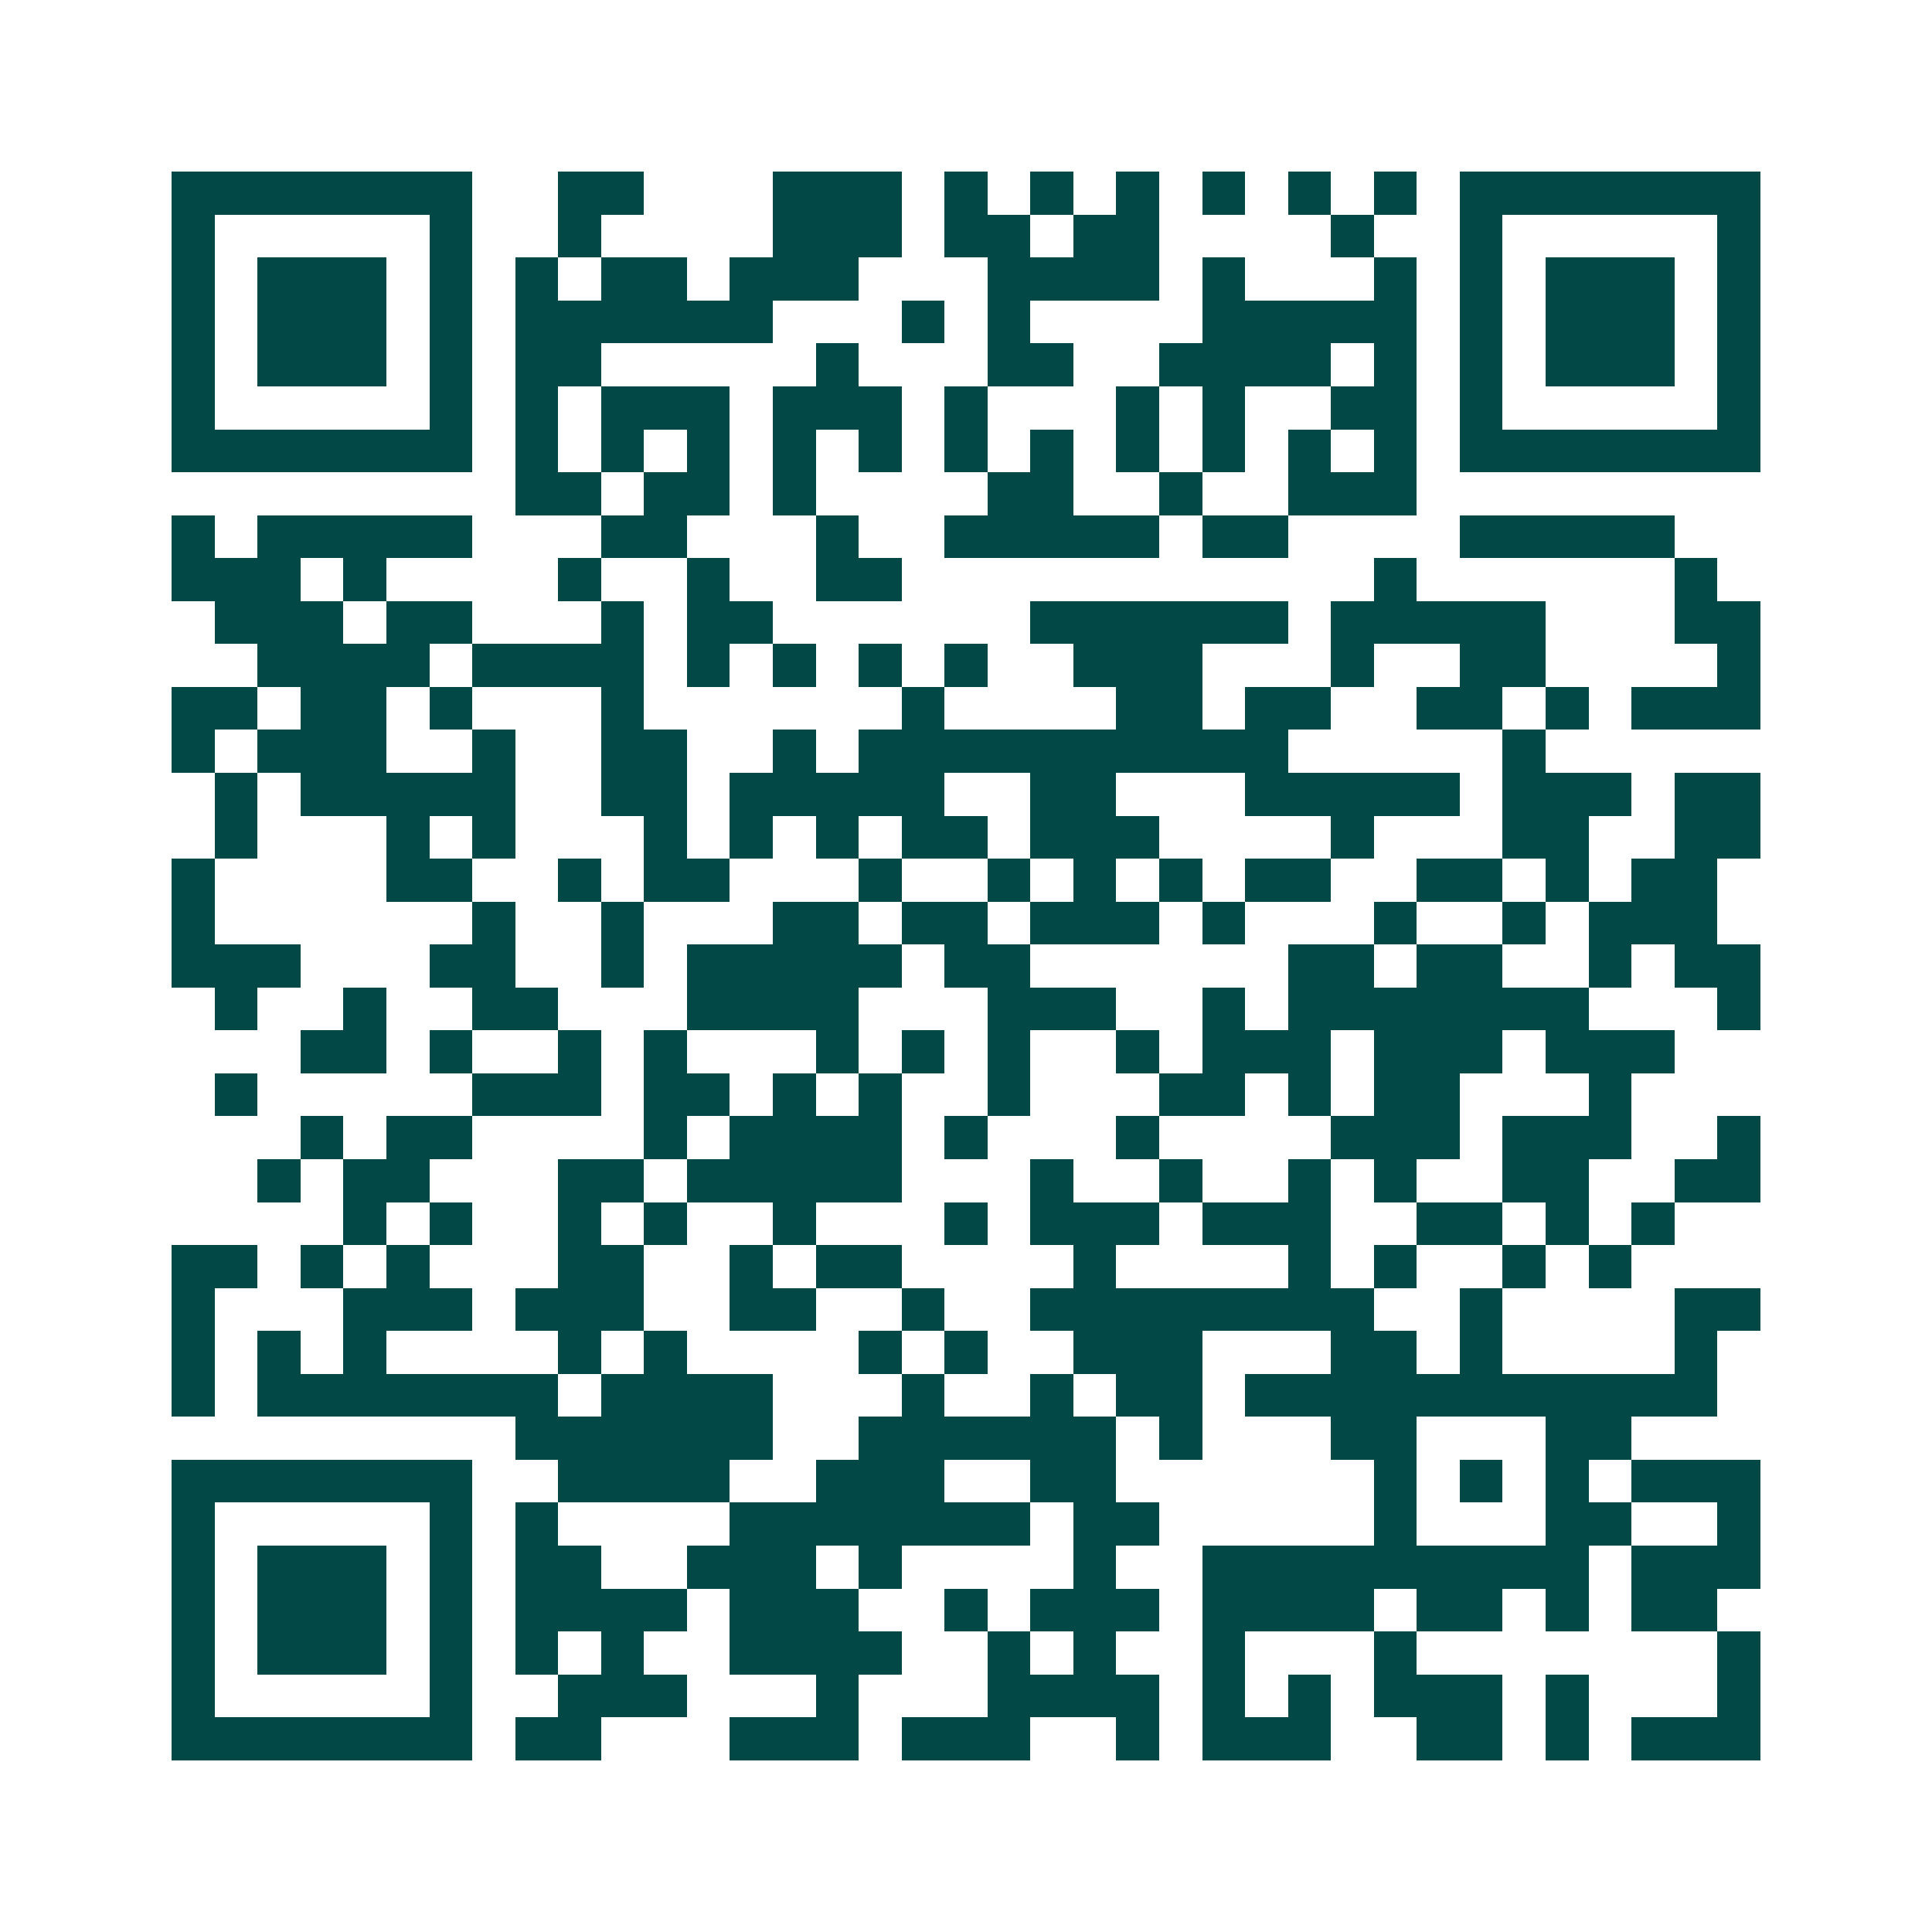 <svg xmlns="http://www.w3.org/2000/svg" width="200" height="200" viewBox="0 0 45 45" shape-rendering="crispEdges"><path fill="#ffffff" d="M0 0h45v45H0z"/><path stroke="#014847" d="M4 4.5h7m2 0h2m3 0h3m1 0h1m1 0h1m1 0h1m1 0h1m1 0h1m1 0h1m1 0h7M4 5.5h1m5 0h1m2 0h1m4 0h3m1 0h2m1 0h2m4 0h1m2 0h1m5 0h1M4 6.5h1m1 0h3m1 0h1m1 0h1m1 0h2m1 0h3m3 0h4m1 0h1m3 0h1m1 0h1m1 0h3m1 0h1M4 7.5h1m1 0h3m1 0h1m1 0h6m3 0h1m1 0h1m4 0h5m1 0h1m1 0h3m1 0h1M4 8.5h1m1 0h3m1 0h1m1 0h2m5 0h1m3 0h2m2 0h4m1 0h1m1 0h1m1 0h3m1 0h1M4 9.5h1m5 0h1m1 0h1m1 0h3m1 0h3m1 0h1m3 0h1m1 0h1m2 0h2m1 0h1m5 0h1M4 10.5h7m1 0h1m1 0h1m1 0h1m1 0h1m1 0h1m1 0h1m1 0h1m1 0h1m1 0h1m1 0h1m1 0h1m1 0h7M12 11.5h2m1 0h2m1 0h1m4 0h2m2 0h1m2 0h3M4 12.5h1m1 0h5m3 0h2m3 0h1m2 0h5m1 0h2m4 0h5M4 13.5h3m1 0h1m4 0h1m2 0h1m2 0h2m11 0h1m6 0h1M5 14.5h3m1 0h2m3 0h1m1 0h2m6 0h6m1 0h5m3 0h2M6 15.5h4m1 0h4m1 0h1m1 0h1m1 0h1m1 0h1m2 0h3m3 0h1m2 0h2m4 0h1M4 16.5h2m1 0h2m1 0h1m3 0h1m6 0h1m4 0h2m1 0h2m2 0h2m1 0h1m1 0h3M4 17.5h1m1 0h3m2 0h1m2 0h2m2 0h1m1 0h10m5 0h1M5 18.5h1m1 0h5m2 0h2m1 0h5m2 0h2m3 0h5m1 0h3m1 0h2M5 19.5h1m3 0h1m1 0h1m3 0h1m1 0h1m1 0h1m1 0h2m1 0h3m4 0h1m3 0h2m2 0h2M4 20.5h1m4 0h2m2 0h1m1 0h2m3 0h1m2 0h1m1 0h1m1 0h1m1 0h2m2 0h2m1 0h1m1 0h2M4 21.5h1m6 0h1m2 0h1m3 0h2m1 0h2m1 0h3m1 0h1m3 0h1m2 0h1m1 0h3M4 22.5h3m3 0h2m2 0h1m1 0h5m1 0h2m6 0h2m1 0h2m2 0h1m1 0h2M5 23.5h1m2 0h1m2 0h2m3 0h4m3 0h3m2 0h1m1 0h7m3 0h1M7 24.5h2m1 0h1m2 0h1m1 0h1m3 0h1m1 0h1m1 0h1m2 0h1m1 0h3m1 0h3m1 0h3M5 25.5h1m5 0h3m1 0h2m1 0h1m1 0h1m2 0h1m3 0h2m1 0h1m1 0h2m3 0h1M7 26.5h1m1 0h2m4 0h1m1 0h4m1 0h1m3 0h1m4 0h3m1 0h3m2 0h1M6 27.5h1m1 0h2m3 0h2m1 0h5m3 0h1m2 0h1m2 0h1m1 0h1m2 0h2m2 0h2M8 28.5h1m1 0h1m2 0h1m1 0h1m2 0h1m3 0h1m1 0h3m1 0h3m2 0h2m1 0h1m1 0h1M4 29.5h2m1 0h1m1 0h1m3 0h2m2 0h1m1 0h2m4 0h1m4 0h1m1 0h1m2 0h1m1 0h1M4 30.5h1m3 0h3m1 0h3m2 0h2m2 0h1m2 0h8m2 0h1m4 0h2M4 31.5h1m1 0h1m1 0h1m4 0h1m1 0h1m4 0h1m1 0h1m2 0h3m3 0h2m1 0h1m4 0h1M4 32.5h1m1 0h7m1 0h4m3 0h1m2 0h1m1 0h2m1 0h11M12 33.5h6m2 0h6m1 0h1m3 0h2m3 0h2M4 34.5h7m2 0h4m2 0h3m2 0h2m6 0h1m1 0h1m1 0h1m1 0h3M4 35.5h1m5 0h1m1 0h1m4 0h7m1 0h2m5 0h1m3 0h2m2 0h1M4 36.5h1m1 0h3m1 0h1m1 0h2m2 0h3m1 0h1m4 0h1m2 0h9m1 0h3M4 37.5h1m1 0h3m1 0h1m1 0h4m1 0h3m2 0h1m1 0h3m1 0h4m1 0h2m1 0h1m1 0h2M4 38.5h1m1 0h3m1 0h1m1 0h1m1 0h1m2 0h4m2 0h1m1 0h1m2 0h1m3 0h1m7 0h1M4 39.5h1m5 0h1m2 0h3m3 0h1m3 0h4m1 0h1m1 0h1m1 0h3m1 0h1m3 0h1M4 40.5h7m1 0h2m3 0h3m1 0h3m2 0h1m1 0h3m2 0h2m1 0h1m1 0h3"/></svg>
